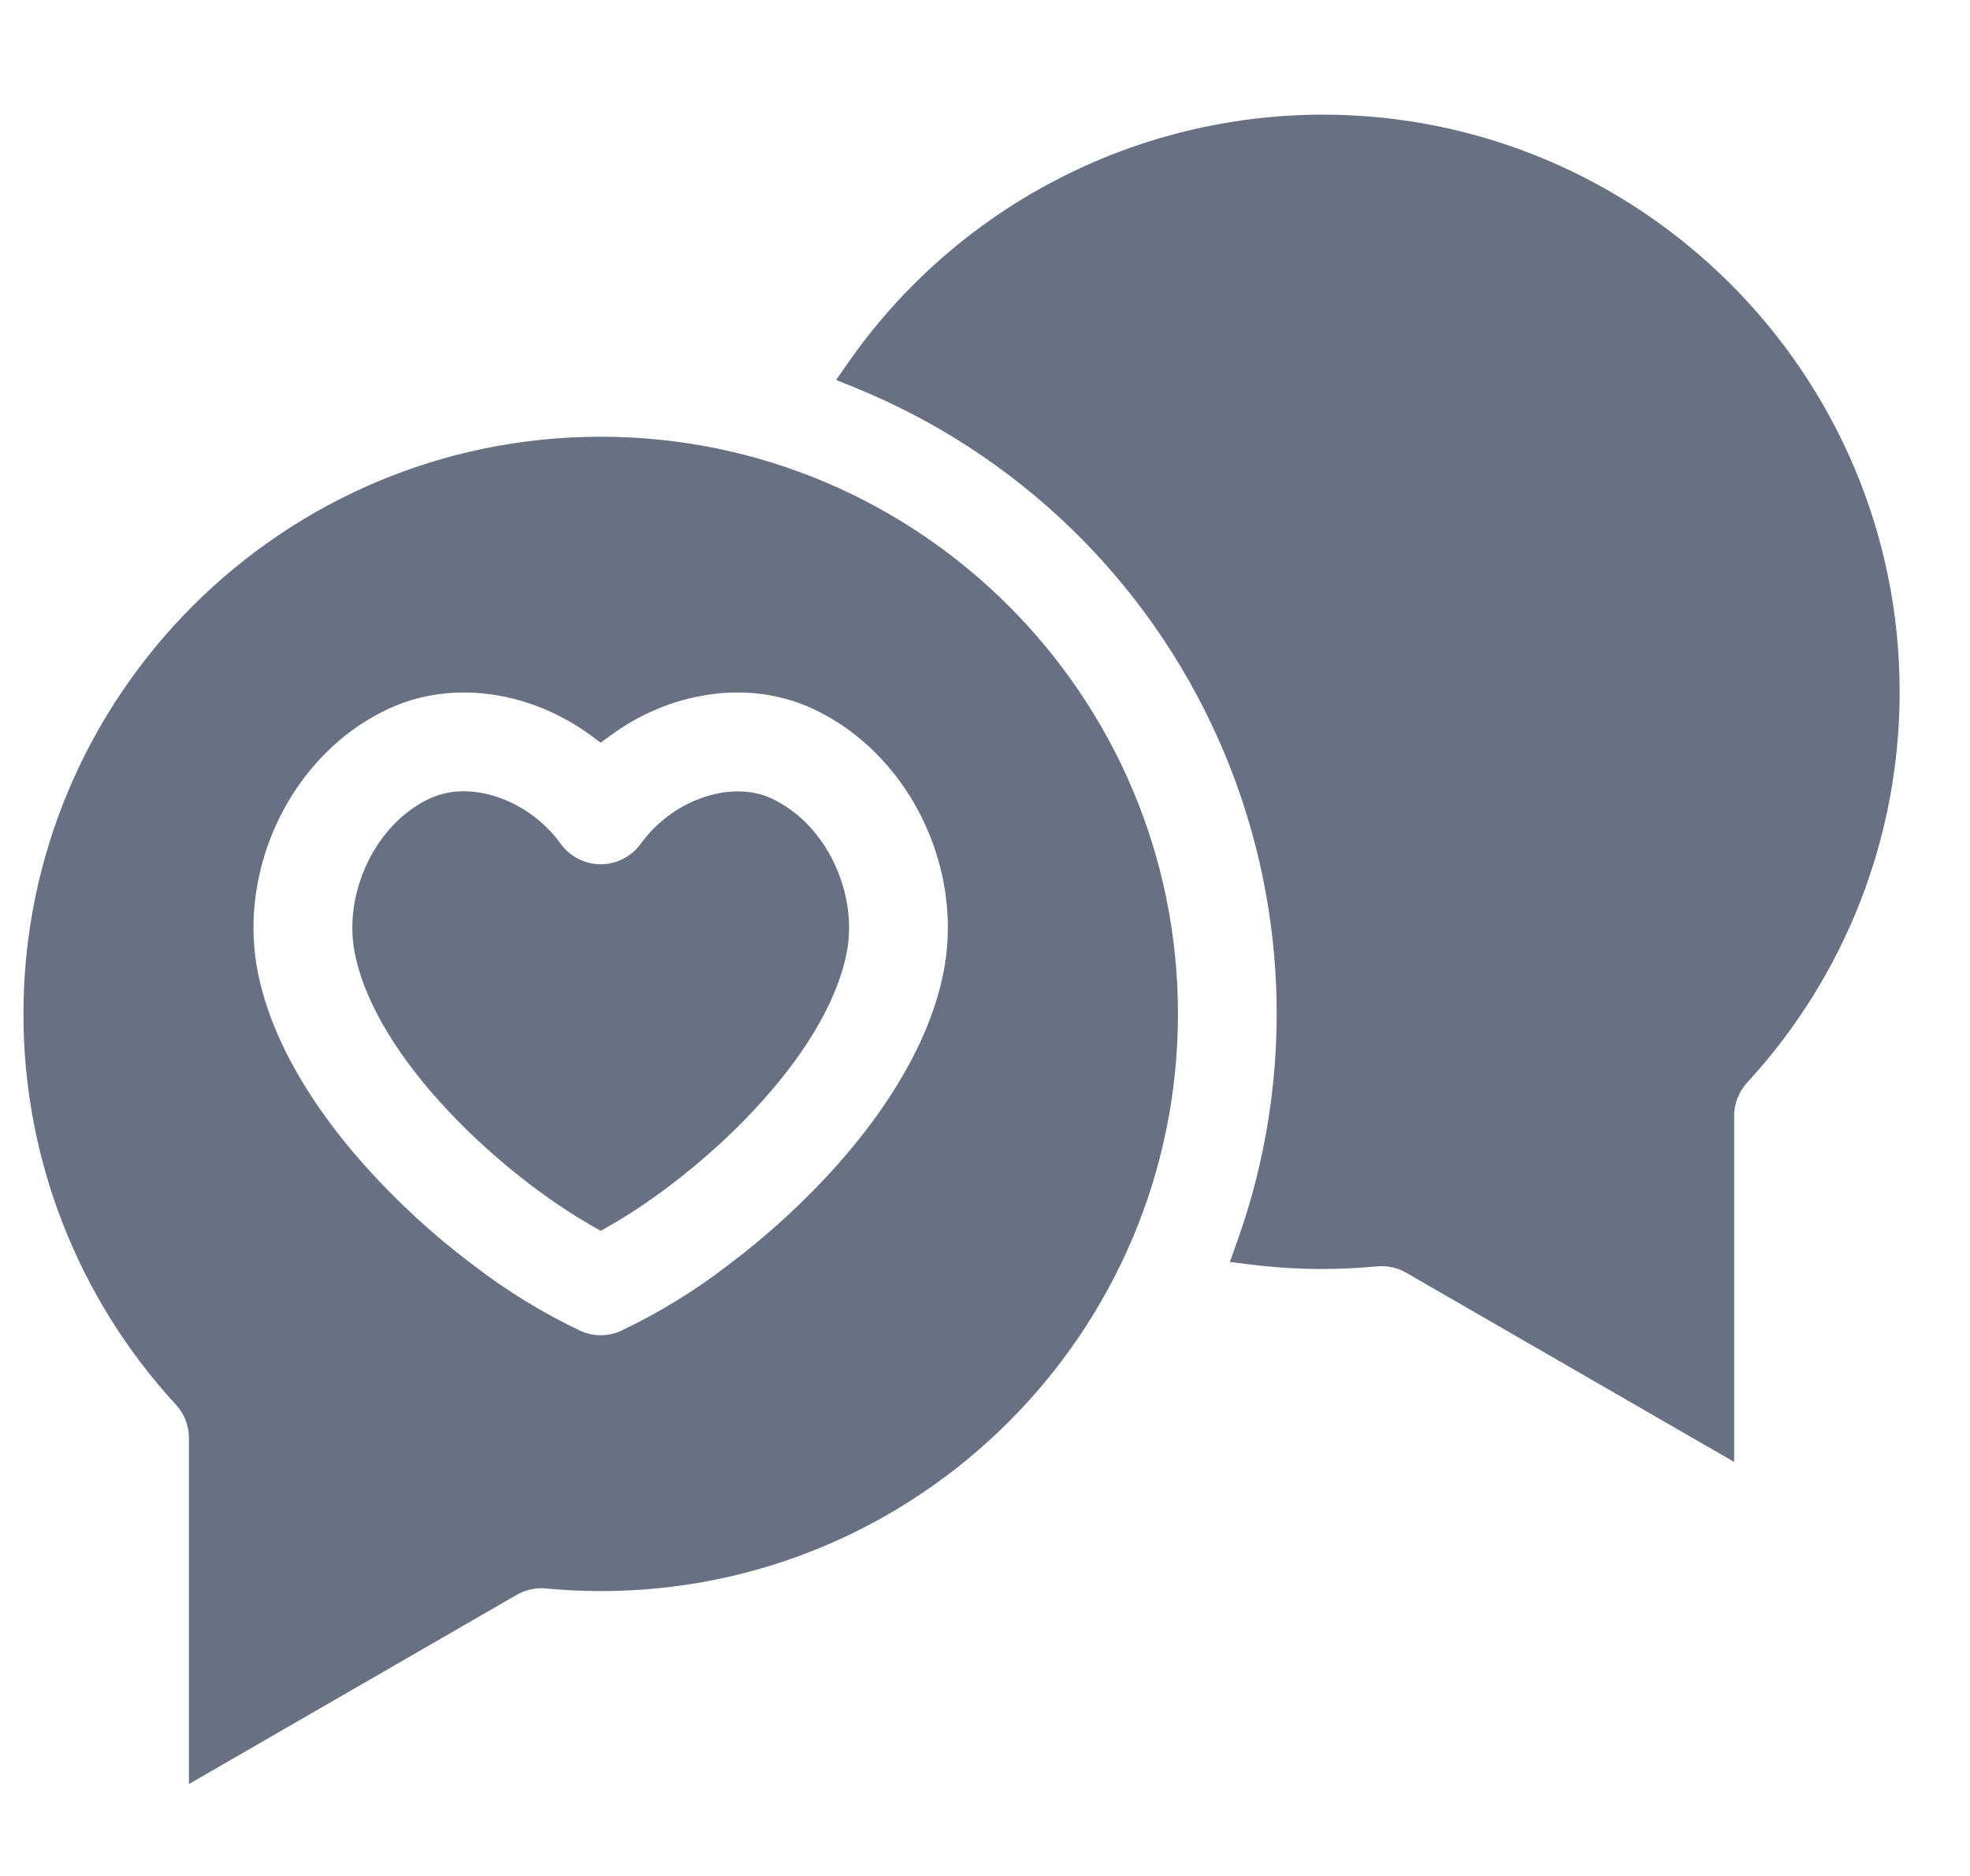 <?xml version="1.0" encoding="UTF-8"?>
<svg xmlns="http://www.w3.org/2000/svg" width="21" height="20" viewBox="0 0 21 20" fill="none">
  <g clip-path="url(#clip0_868_2601)">
    <path fill-rule="evenodd" clip-rule="evenodd" d="M4.586 8.511C4.698 8.461 4.82 8.435 4.942 8.436C5.342 8.436 5.746 8.672 5.975 8.993C6.024 9.062 6.088 9.117 6.163 9.155C6.237 9.194 6.32 9.214 6.404 9.214C6.487 9.214 6.57 9.194 6.644 9.155C6.719 9.117 6.783 9.062 6.832 8.993C6.993 8.772 7.216 8.603 7.474 8.509C7.712 8.423 7.986 8.403 8.221 8.511C8.812 8.784 9.149 9.526 9.026 10.156C8.804 11.29 7.462 12.521 6.49 13.073L6.404 13.122L6.317 13.073C5.345 12.521 4.003 11.29 3.781 10.157C3.658 9.527 3.995 8.784 4.586 8.511V8.511ZM6.185 14.187C6.253 14.219 6.328 14.235 6.404 14.235C6.479 14.235 6.554 14.219 6.622 14.187C7.024 13.996 7.404 13.763 7.756 13.492C8.183 13.172 8.577 12.81 8.932 12.412C9.44 11.838 9.91 11.121 10.059 10.358C10.235 9.459 9.885 8.485 9.188 7.893C9.029 7.757 8.852 7.644 8.662 7.555C7.957 7.229 7.12 7.389 6.508 7.841L6.403 7.918L6.299 7.841C5.687 7.389 4.85 7.229 4.145 7.555C3.954 7.644 3.775 7.759 3.615 7.896C2.92 8.489 2.572 9.461 2.747 10.358C2.897 11.121 3.367 11.839 3.876 12.412C4.231 12.811 4.624 13.172 5.051 13.492C5.403 13.763 5.783 13.996 6.185 14.187H6.185ZM0.25 10.809C0.248 12.353 0.829 13.84 1.875 14.975C1.964 15.072 2.014 15.199 2.014 15.331V19.02L5.508 17.003C5.602 16.949 5.711 16.925 5.82 16.935C6.014 16.953 6.209 16.963 6.404 16.963C9.797 16.963 12.557 14.202 12.557 10.809C12.557 7.416 9.797 4.656 6.404 4.656C3.01 4.656 0.25 7.416 0.25 10.809ZM13.184 13.247L13.11 13.454L13.328 13.481C13.583 13.513 13.839 13.529 14.096 13.529C14.291 13.529 14.486 13.519 14.68 13.501C14.789 13.491 14.898 13.515 14.992 13.57L18.486 15.586V11.897C18.486 11.765 18.536 11.638 18.625 11.541C19.671 10.406 20.252 8.919 20.25 7.375C20.25 3.982 17.49 1.222 14.096 1.222C13.102 1.224 12.123 1.465 11.243 1.927C10.362 2.388 9.606 3.055 9.038 3.871L8.913 4.051L9.116 4.133C10.84 4.834 12.225 6.173 12.984 7.872C13.742 9.57 13.814 11.496 13.184 13.247L13.184 13.247Z" fill="#687184"></path>
  </g>
  <defs>
    <clipPath id="clip0_868_2601">
      <rect width="20" height="20" fill="white" transform="translate(0.25)"></rect>
    </clipPath>
  </defs>
</svg>
